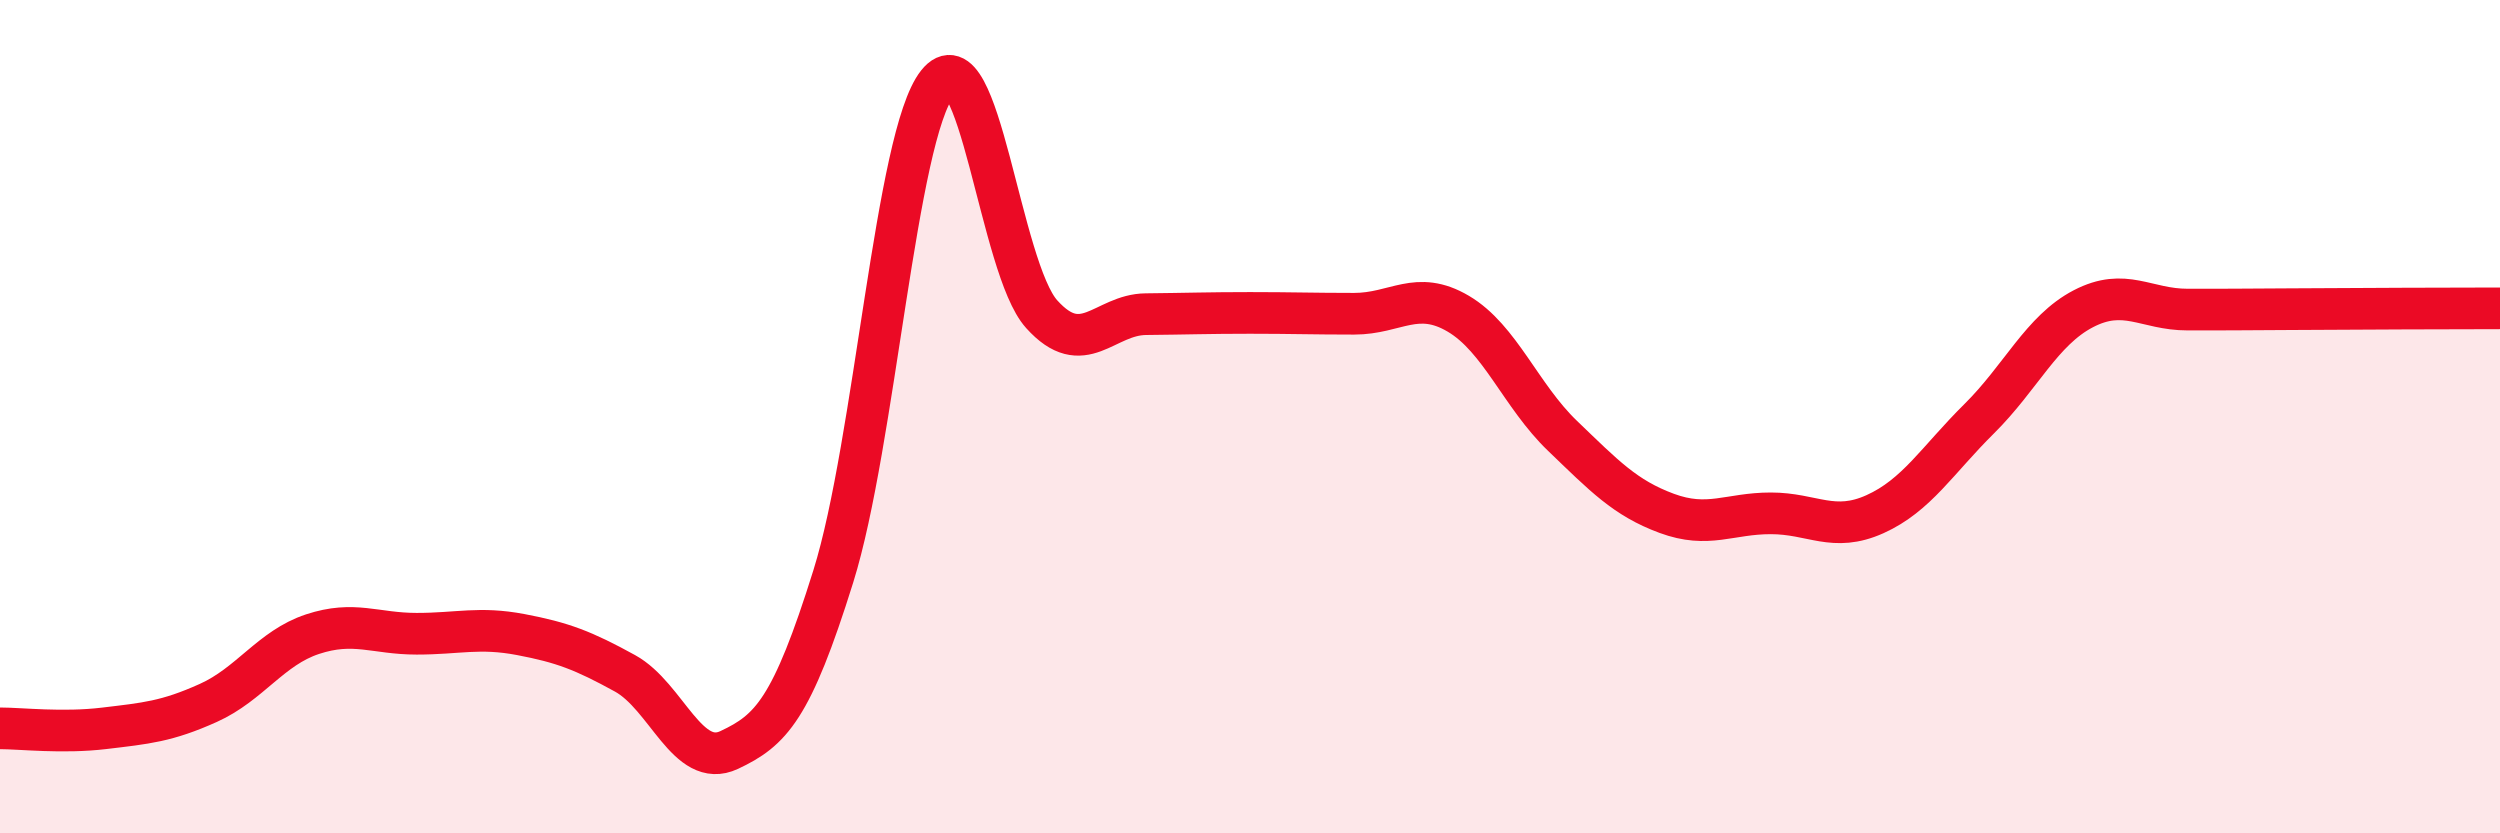 
    <svg width="60" height="20" viewBox="0 0 60 20" xmlns="http://www.w3.org/2000/svg">
      <path
        d="M 0,17.48 C 0.5,17.48 1.5,17.6 2.5,17.48 C 3.5,17.36 4,17.32 5,16.87 C 6,16.42 6.5,15.55 7.5,15.22 C 8.5,14.89 9,15.21 10,15.21 C 11,15.21 11.5,15.04 12.5,15.23 C 13.5,15.42 14,15.61 15,16.16 C 16,16.71 16.5,18.47 17.5,18 C 18.5,17.53 19,17.03 20,13.83 C 21,10.63 21.5,3.26 22.5,2 C 23.5,0.74 24,6.43 25,7.54 C 26,8.65 26.5,7.55 27.5,7.54 C 28.5,7.53 29,7.51 30,7.51 C 31,7.51 31.5,7.53 32.5,7.53 C 33.5,7.53 34,6.94 35,7.53 C 36,8.12 36.5,9.5 37.5,10.46 C 38.5,11.42 39,11.95 40,12.32 C 41,12.69 41.5,12.32 42.5,12.32 C 43.5,12.32 44,12.79 45,12.34 C 46,11.89 46.5,11.04 47.5,10.05 C 48.5,9.06 49,7.93 50,7.41 C 51,6.89 51.5,7.43 52.5,7.43 C 53.5,7.43 53.5,7.43 55,7.42 C 56.5,7.41 59,7.4 60,7.4L60 20L0 20Z"
        fill="#EB0A25"
        opacity="0.1"
        stroke-linecap="round"
        stroke-linejoin="round"
      />
      <path
        d="M 0,17.48 C 0.5,17.48 1.5,17.6 2.5,17.48 C 3.5,17.36 4,17.32 5,16.87 C 6,16.42 6.5,15.55 7.5,15.22 C 8.5,14.89 9,15.21 10,15.21 C 11,15.21 11.5,15.04 12.5,15.23 C 13.5,15.42 14,15.61 15,16.16 C 16,16.71 16.5,18.47 17.5,18 C 18.5,17.53 19,17.03 20,13.83 C 21,10.63 21.5,3.26 22.5,2 C 23.5,0.74 24,6.43 25,7.54 C 26,8.65 26.5,7.55 27.5,7.54 C 28.5,7.53 29,7.51 30,7.51 C 31,7.51 31.5,7.53 32.5,7.53 C 33.5,7.53 34,6.94 35,7.53 C 36,8.12 36.5,9.5 37.5,10.46 C 38.5,11.42 39,11.95 40,12.32 C 41,12.69 41.5,12.32 42.5,12.32 C 43.5,12.32 44,12.79 45,12.34 C 46,11.89 46.5,11.04 47.5,10.05 C 48.5,9.06 49,7.93 50,7.41 C 51,6.89 51.5,7.43 52.5,7.43 C 53.5,7.43 53.5,7.43 55,7.42 C 56.5,7.41 59,7.4 60,7.4"
        stroke="#EB0A25"
        stroke-width="1"
        fill="none"
        stroke-linecap="round"
        stroke-linejoin="round"
      />
    </svg>
  